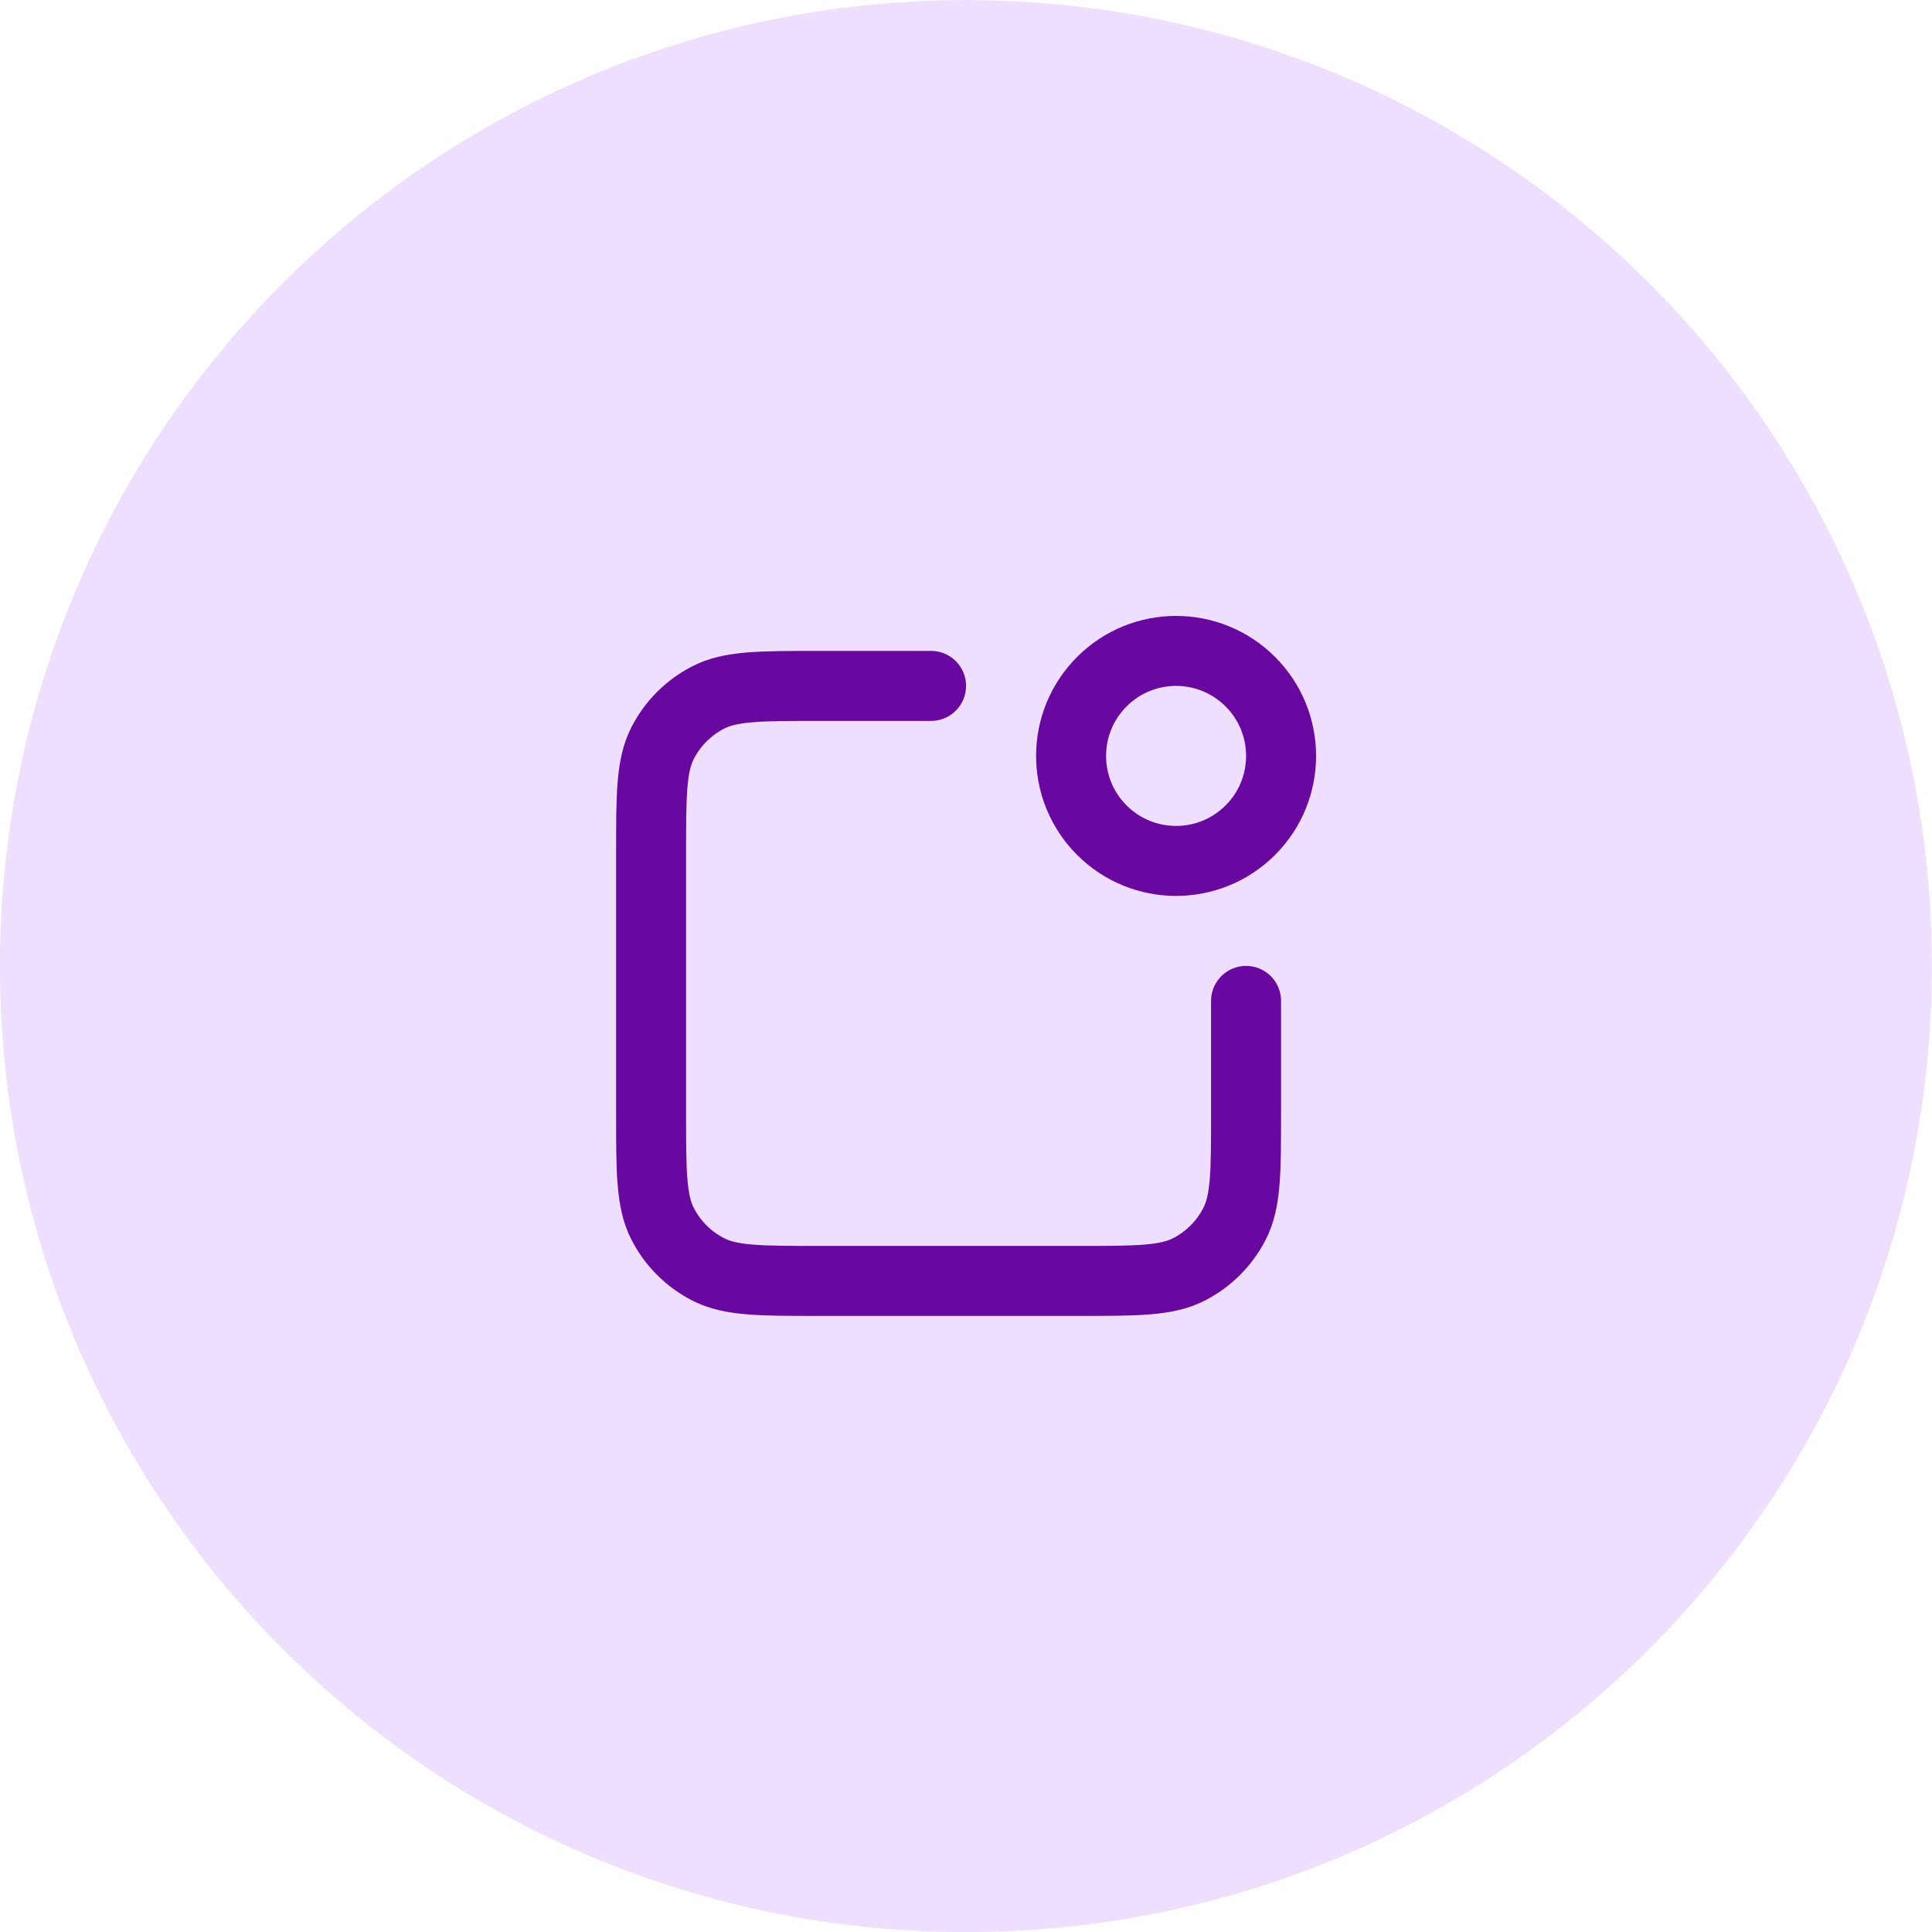 <svg width="48" height="48" viewBox="0 0 48 48" fill="none" xmlns="http://www.w3.org/2000/svg">
<g clip-path="url(#clip0_1_34334)">
<path d="M44.868 24.002C44.868 12.476 35.524 3.133 23.998 3.133C12.473 3.133 3.129 12.476 3.129 24.002C3.129 35.528 12.473 44.872 23.998 44.872C35.524 44.872 44.868 35.528 44.868 24.002Z" fill="#EEDFFF"/>
<path d="M23.132 17.041H20.35C18.889 17.041 18.158 17.041 17.6 17.326C17.109 17.576 16.71 17.975 16.46 18.466C16.176 19.024 16.176 19.754 16.176 21.215V27.65C16.176 29.111 16.176 29.842 16.46 30.4C16.71 30.891 17.109 31.29 17.6 31.54C18.158 31.824 18.889 31.824 20.35 31.824H26.785C28.245 31.824 28.976 31.824 29.534 31.54C30.025 31.29 30.424 30.891 30.674 30.4C30.958 29.842 30.958 29.111 30.958 27.65V24.867M31.064 16.936C32.083 17.955 32.083 19.607 31.064 20.625C30.045 21.644 28.393 21.644 27.375 20.625C26.356 19.607 26.356 17.955 27.375 16.936C28.393 15.917 30.045 15.917 31.064 16.936Z" stroke="#6908A1" stroke-width="1.739" stroke-linecap="round" stroke-linejoin="round"/>
<path d="M44.868 24.002C44.868 12.476 35.524 3.133 23.998 3.133C12.473 3.133 3.129 12.476 3.129 24.002C3.129 35.528 12.473 44.872 23.998 44.872C35.524 44.872 44.868 35.528 44.868 24.002Z" stroke="#EEDFFF" stroke-width="6.261"/>
</g>
<defs>
<clipPath id="clip0_1_34334">
<rect width="48" height="48" fill="white"/>
</clipPath>
</defs>
</svg>
